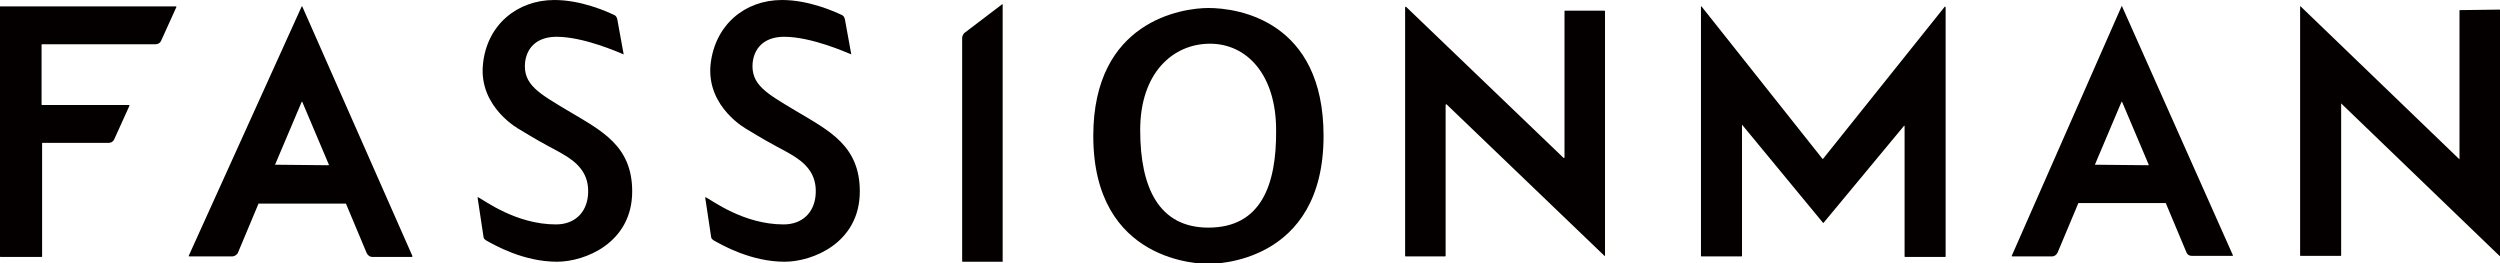 <?xml version="1.0" encoding="utf-8"?>
<!-- Generator: Adobe Illustrator 18.0.0, SVG Export Plug-In . SVG Version: 6.00 Build 0)  -->
<!DOCTYPE svg PUBLIC "-//W3C//DTD SVG 1.1//EN" "http://www.w3.org/Graphics/SVG/1.1/DTD/svg11.dtd">
<svg version="1.1" id="レイヤー_1" xmlns="http://www.w3.org/2000/svg" xmlns:xlink="http://www.w3.org/1999/xlink" x="0px"
	 y="0px" viewBox="0 0 469 49.4" enable-background="new 0 0 469 49.4" xml:space="preserve">
<g>
	<defs>
		<rect id="SVGID_1_" y="0" width="469" height="49.4"/>
	</defs>
	<clipPath id="SVGID_2_">
		<use xlink:href="#SVGID_1_"  overflow="visible"/>
	</clipPath>
	<path clip-path="url(#SVGID_2_)" fill="#040000" d="M188.1,49.1h-7.5c0,0-0.1,0-0.1-0.1V7.1c0-0.3,0.2-0.7,0.4-0.9l7.1-5.4
		c0,0,0.1,0,0.1,0L188.1,49.1C188.2,49,188.2,49.1,188.1,49.1"/>
	<path clip-path="url(#SVGID_2_)" fill="#040000" d="M0,1.2v46.9c0,0,0,0.1,0.1,0.1h7.7c0,0,0.1,0,0.1-0.1V26.9c0,0,0-0.1,0.1-0.1
		h12.4c0.4,0,0.8-0.2,1-0.6l2.9-6.4c0,0,0,0-0.1-0.1H7.9c0,0-0.1,0-0.1-0.1V8.4c0,0,0-0.1,0.1-0.1h21.3c0.4,0,0.8-0.2,1-0.6l2.9-6.4
		c0,0,0-0.1-0.1-0.1L0,1.2C0,1.2,0,1.2,0,1.2"/>
	<path clip-path="url(#SVGID_2_)" fill="#040000" d="M56.7,1.2c-0.1,0-0.1,0-0.1,0L35.4,48c0,0,0,0.1,0.1,0.1l8.1,0
		c0.4,0,0.8-0.3,1-0.6l3.9-9.3c0,0,0,0,0.1,0h16.2c0,0,0,0,0.1,0l3.9,9.3c0.2,0.4,0.6,0.7,1,0.7h7.5c0,0,0-0.1,0.1-0.1L56.7,1.2z
		 M51.6,30.9l5-11.8c0,0,0.1,0,0.1,0l5,11.8c0,0,0,0.1-0.1,0.1L51.6,30.9C51.6,31,51.5,31,51.6,30.9"/>
	<path clip-path="url(#SVGID_2_)" fill="#040000" d="M398.1,1.2c0-0.1-0.1-0.1-0.1,0l-20.6,46.8c0,0,0,0.1,0.1,0.1h7.5
		c0.4,0,0.8-0.3,1-0.7l3.9-9.3c0,0,0,0,0.1,0h16.2c0,0,0.1,0,0.1,0l3.9,9.3c0.2,0.4,0.5,0.6,1,0.6h7.6c0,0,0.1,0,0.1-0.1L398.1,1.2z
		 M393,30.9l5-11.8c0,0,0.1,0,0.1,0l5,11.8c0,0,0,0.1-0.1,0.1L393,30.9C393,31,393,31,393,30.9"/>
	<path clip-path="url(#SVGID_2_)" fill="#040000" d="M226.7,1.5c-4.9,0-21.6,2.4-21.6,24c0,23.9,20.3,24,21.6,24
		c1.1,0,21.6,0,21.6-24C248.3,3.9,232.3,1.5,226.7,1.5 M226.7,42.7c-9.3,0-12.8-7.5-12.8-18.3c0-10.8,6.2-16.2,13.1-16.2
		c6.9,0,12.4,5.8,12.4,16.2C239.5,34.8,236.5,42.7,226.7,42.7"/>
	<path clip-path="url(#SVGID_2_)" fill="#040000" d="M117,10.2C117,10.3,116.9,10.3,117,10.2c-1-0.4-7.5-3.3-12.6-3.3
		c-3.2,0-5.5,1.6-5.9,4.8c-0.4,4.2,2.6,5.8,8.1,9.1c6.2,3.7,12,6.5,12,15.1c0,9.7-8.9,13.2-14.1,13.2c-6.3,0-11.7-3.1-13.3-4
		c-0.3-0.2-0.5-0.4-0.5-0.7l-1.1-7.3c0-0.1,0-0.1,0.1-0.1c1.2,0.6,7.1,5.1,14.6,5.1c3.5,0,5.7-2.2,6-5.4c0.3-3.3-1.1-5.5-3.9-7.3
		c-2.9-1.8-3-1.5-8.9-5.1c0,0-7.7-4.1-6.9-12.2C91.3,4.7,97,0,104,0c5,0,9.7,2.1,11.2,2.8c0.3,0.1,0.5,0.4,0.6,0.8L117,10.2z"/>
	<path clip-path="url(#SVGID_2_)" fill="#040000" d="M159.7,10.2C159.7,10.3,159.7,10.3,159.7,10.2c-1-0.4-7.5-3.3-12.6-3.3
		c-3.2,0-5.5,1.6-5.9,4.8c-0.4,4.2,2.6,5.8,8.1,9.1c6.2,3.7,12,6.5,12,15.1c0,9.7-8.9,13.2-14.1,13.2c-6.3,0-11.7-3.1-13.3-4
		c-0.3-0.2-0.5-0.4-0.5-0.7l-1.1-7.3c0-0.1,0-0.1,0.1-0.1c1.2,0.6,7.1,5.1,14.6,5.1c3.5,0,5.7-2.2,6-5.4c0.3-3.3-1.1-5.5-3.9-7.3
		c-2.9-1.8-3-1.5-8.9-5.1c0,0-7.7-4.1-6.9-12.2C134.1,4.7,139.7,0,146.7,0c5,0,9.7,2.1,11.2,2.8c0.3,0.1,0.5,0.4,0.6,0.8L159.7,10.2
		z"/>
	<path clip-path="url(#SVGID_2_)" fill="#040000" d="M364.9,1.3c0-0.1-0.1-0.1-0.1,0L342,29.8c0,0-0.1,0-0.1,0L319.2,1.2
		c0,0-0.1,0-0.1,0v46.8c0,0,0,0.1,0.1,0.1h7.5c0,0,0.1,0,0.1-0.1V23.5c0-0.1,0.1-0.1,0.1,0l15.1,18.3c0,0,0.1,0,0.1,0l15.1-18.2
		c0,0,0.1,0,0.1,0v24.5c0,0,0,0.1,0.1,0.1h7.5c0,0,0.1,0,0.1-0.1V1.3L364.9,1.3z"/>
	<path clip-path="url(#SVGID_2_)" fill="#040000" d="M301,2h-7.4c-0.1,0-0.1,0.1-0.1,0.1v27.4c0,0.1-0.1,0.2-0.2,0.1L263.8,1.3
		c-0.1-0.1-0.2,0-0.2,0.1V48c0,0.1,0.1,0.1,0.1,0.1h7.4c0.1,0,0.1-0.1,0.1-0.1V19.7c0-0.1,0.1-0.2,0.2-0.1L301,48c0,0,0.1,0,0.1,0
		V2.1C301.1,2.1,301,2,301,2"/>
	<path clip-path="url(#SVGID_2_)" fill="#040000" d="M461.4,1.9v28L431.6,1.2c0,0-0.1,0-0.1,0v46.7c0,0,0,0.1,0.1,0.1h7.5
		c0,0,0.1,0,0.1-0.1V19.4L468.9,48c0,0,0.1,0,0.1,0V1.9c0,0,0-0.1-0.1-0.1L461.4,1.9C461.4,1.8,461.4,1.9,461.4,1.9"/>
</g>
</svg>
